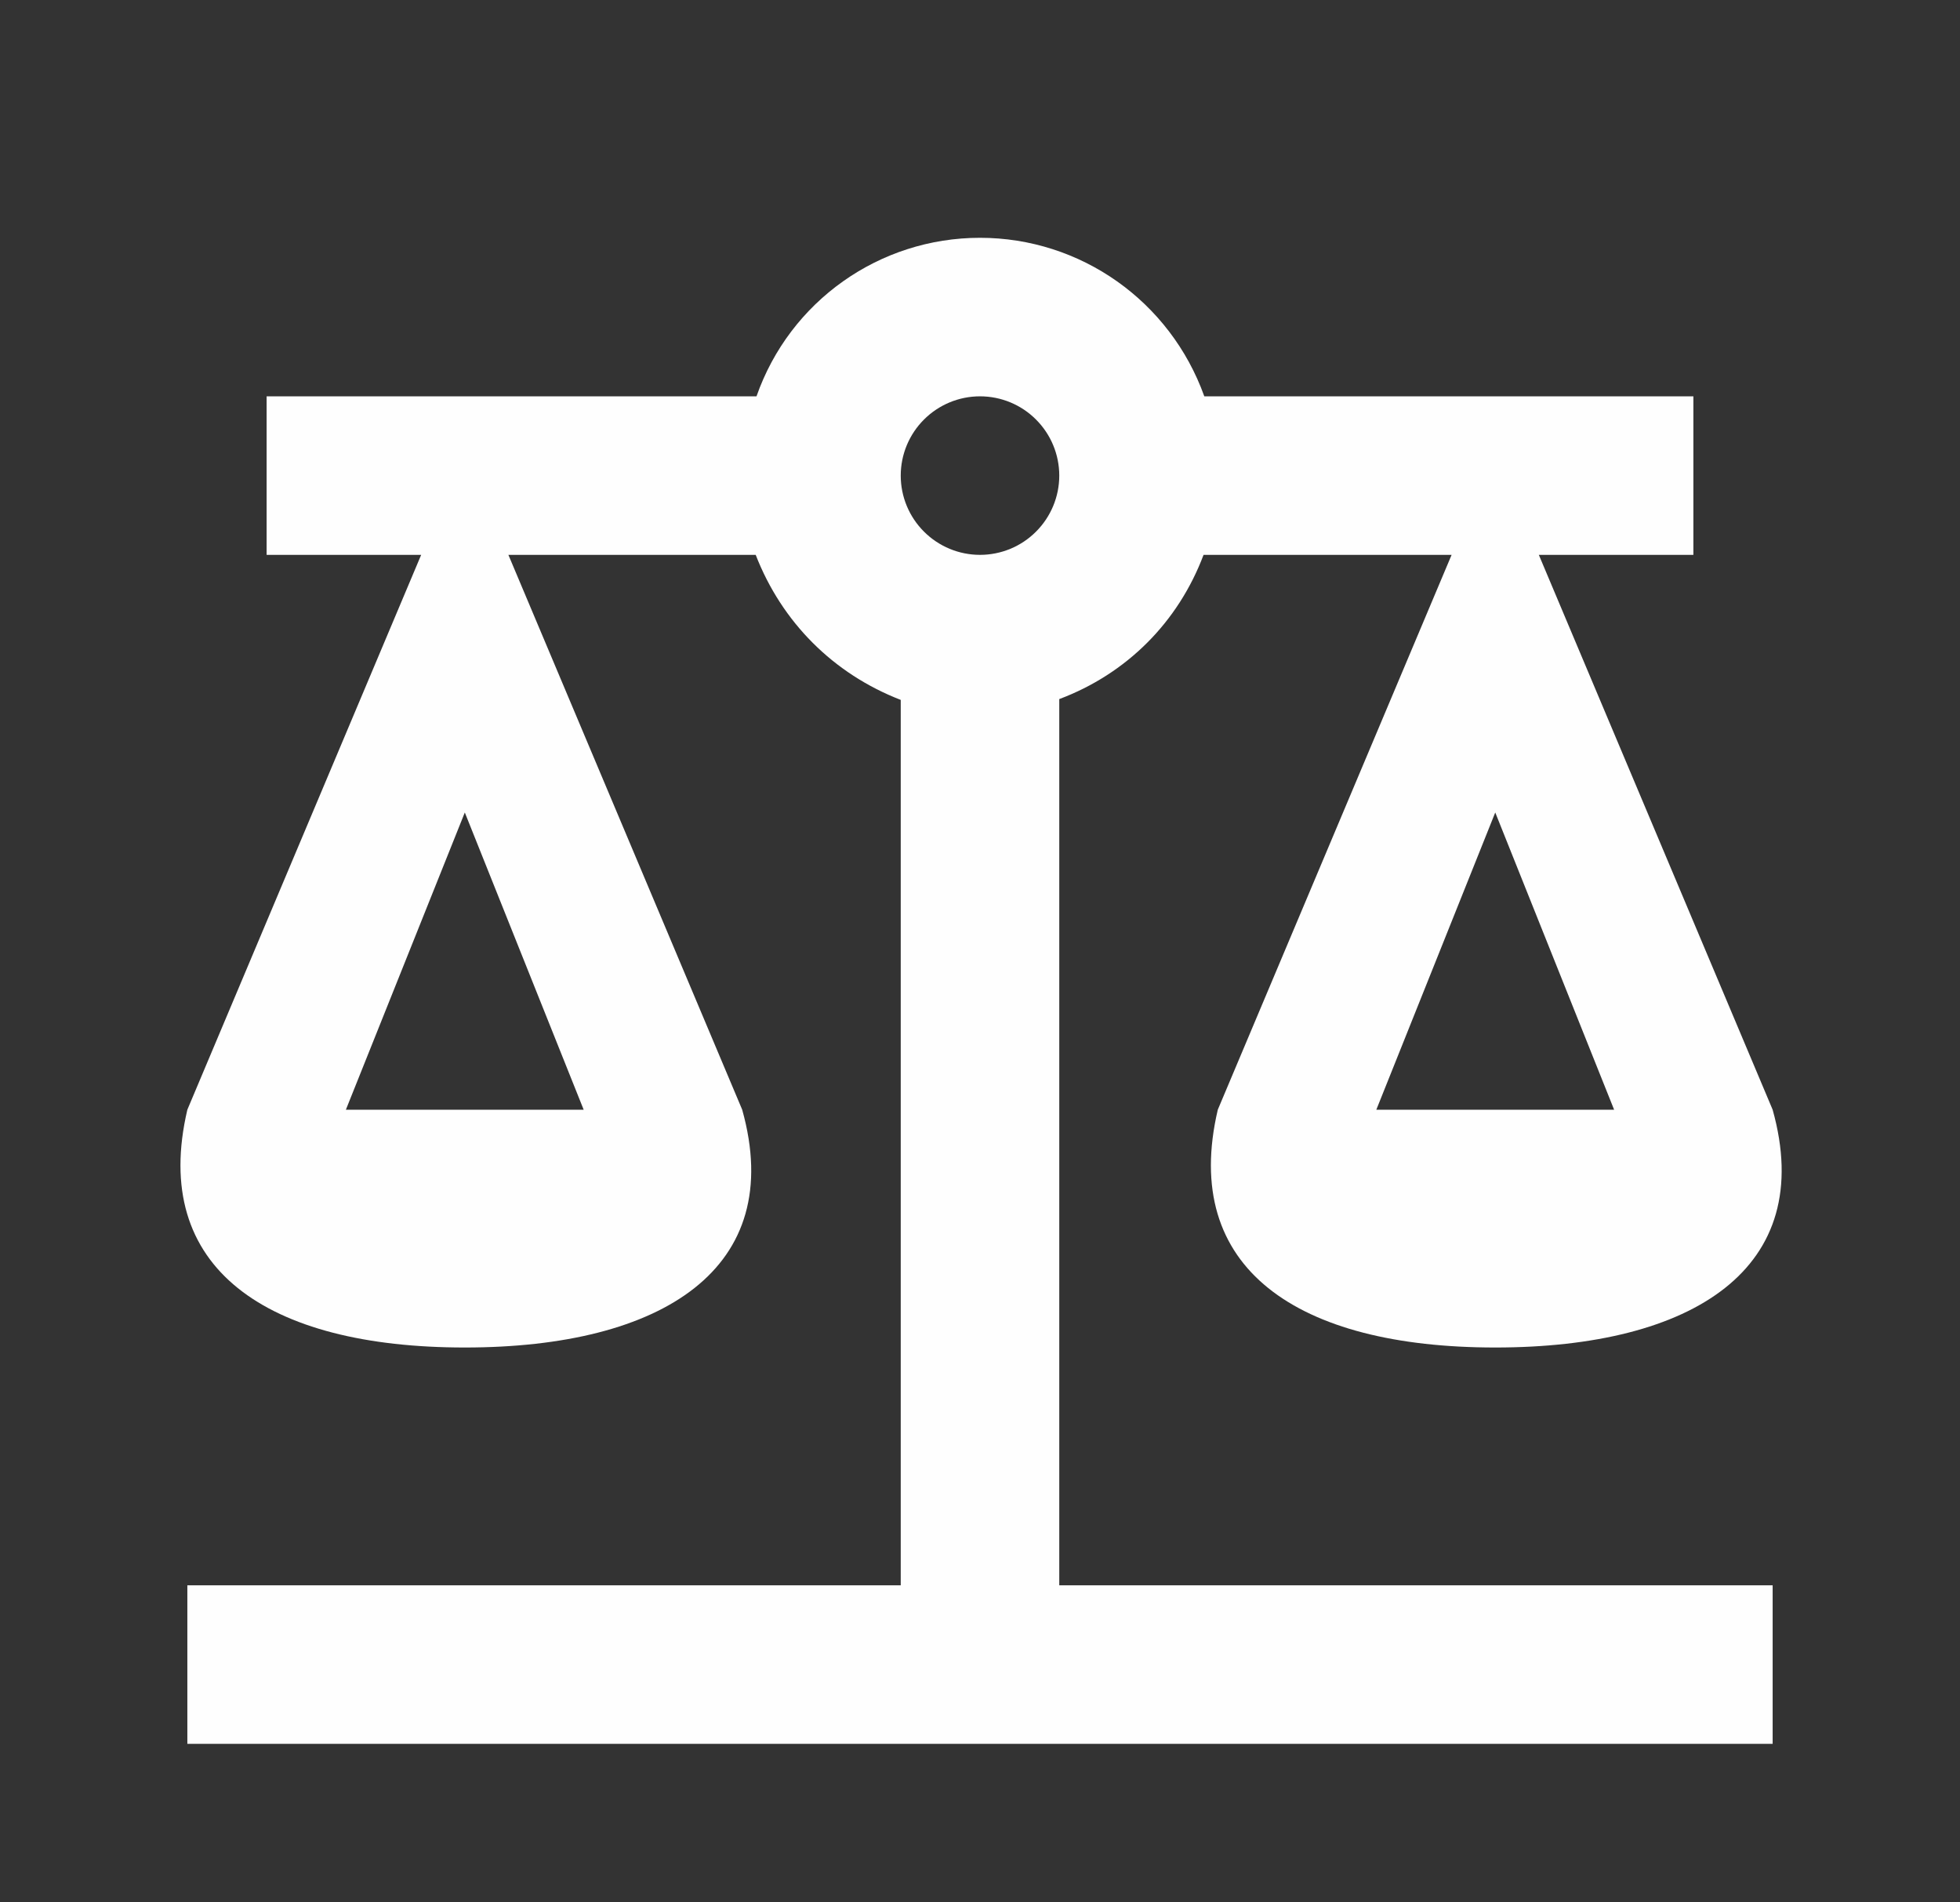 <svg xmlns="http://www.w3.org/2000/svg" width="34" height="33" viewBox="0 0 34 33" fill="none"><rect x="0" y="0" width="34" height="33" fill="#333333" stroke="none"/><g id="mdi:legal"><path id="Vector" d="M17 4.125C15.254 4.125 13.7 5.225 13.123 6.875H4.625V9.625H7.306L3.25 19.25C2.604 22 4.625 23.375 8.063 23.375C11.5 23.375 13.645 22 12.875 19.25L8.819 9.625H13.109C13.563 10.794 14.456 11.688 15.625 12.141V27.5H3.25V30.25H30.75V27.5H18.375V12.127C19.544 11.688 20.438 10.794 20.878 9.625H25.181L21.125 19.25C20.479 22 22.5 23.375 25.938 23.375C29.375 23.375 31.52 22 30.75 19.25L26.694 9.625H29.375V6.875H20.891C20.3 5.225 18.746 4.125 17 4.125ZM17 6.875C17.365 6.875 17.715 7.02 17.972 7.278C18.23 7.536 18.375 7.885 18.375 8.25C18.375 8.615 18.23 8.964 17.972 9.222C17.715 9.48 17.365 9.625 17 9.625C16.635 9.625 16.286 9.48 16.028 9.222C15.77 8.964 15.625 8.615 15.625 8.25C15.625 7.885 15.77 7.536 16.028 7.278C16.286 7.02 16.635 6.875 17 6.875ZM8.063 14.094L10.125 19.25H6L8.063 14.094ZM25.938 14.094L28 19.25H23.875L25.938 14.094Z" fill="#FEFEFE"></path></g></svg>